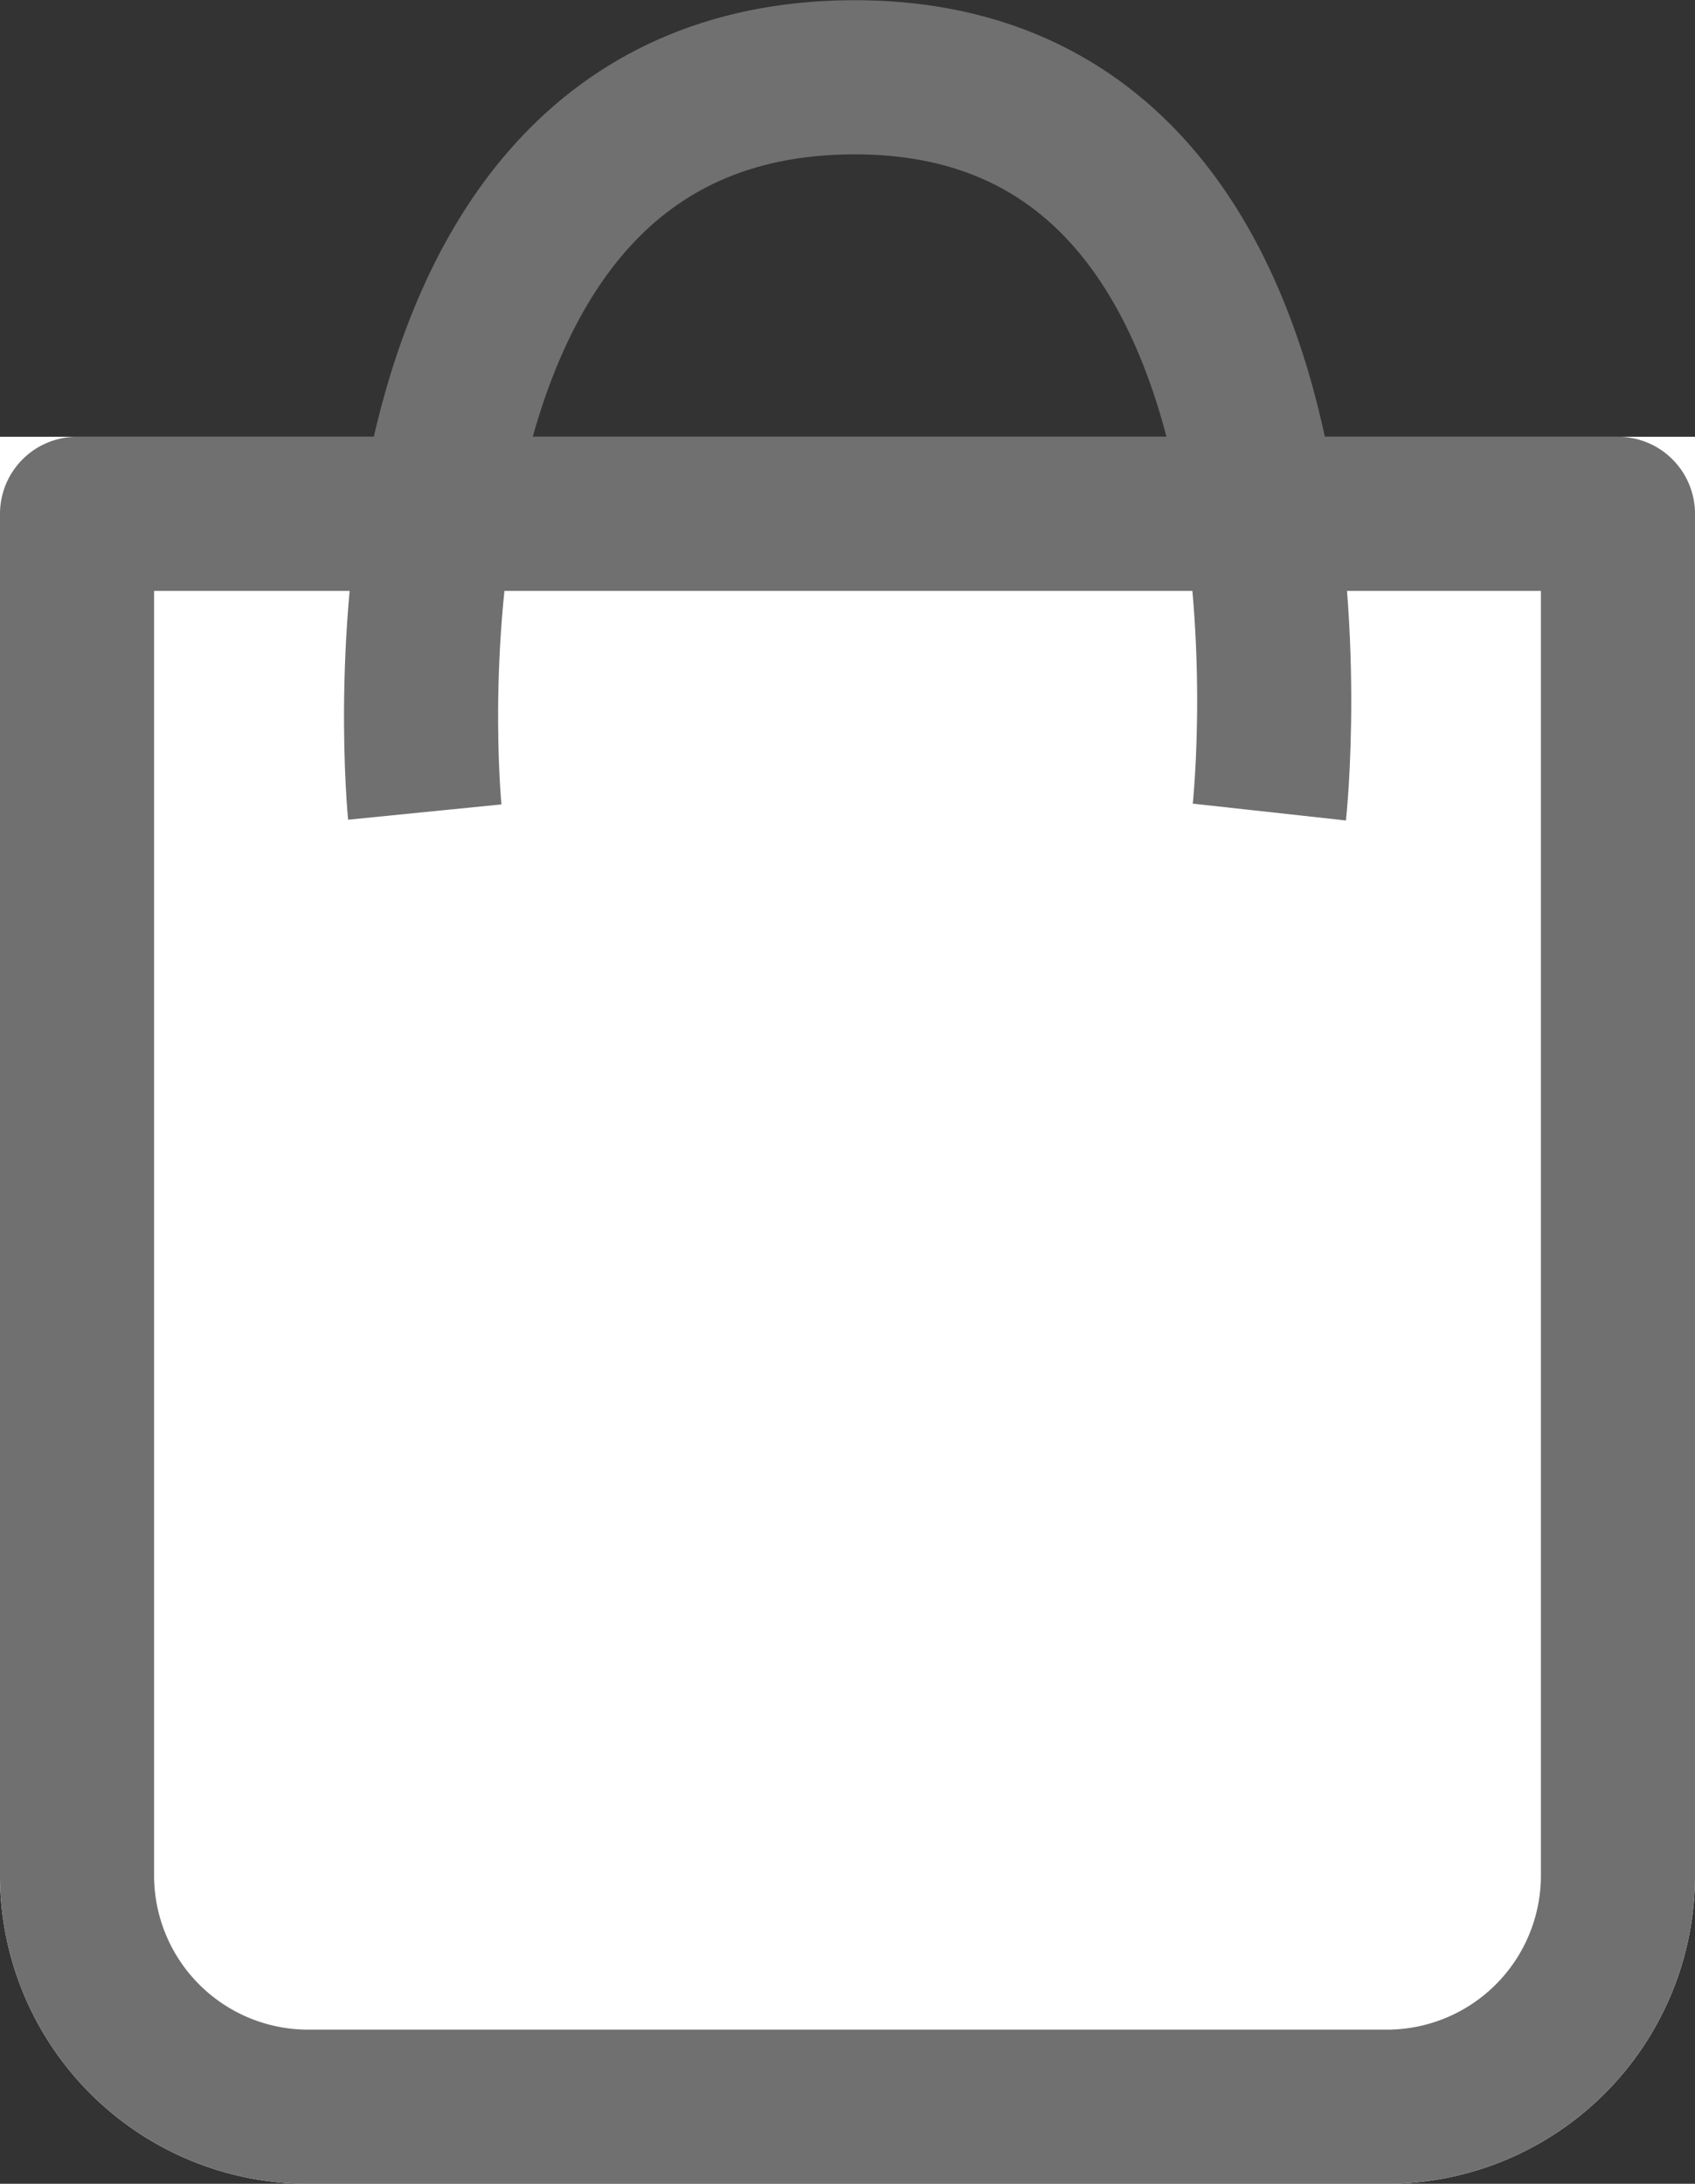<svg xmlns="http://www.w3.org/2000/svg" width="33" height="42.5" viewBox="0 0 33 42.5">
  <rect x="0" y="0" width="33" height="42.5" fill="#333333" stroke="none"/>
  <g id="Raggruppa_56" data-name="Raggruppa 56" transform="translate(253 215.5)">
    <g id="Raggruppa_54" data-name="Raggruppa 54" transform="translate(-2073 -304)">
      <g id="Rettangolo_5" data-name="Rettangolo 5" transform="translate(1820 97)" fill="#fff" stroke="#707070" stroke-linejoin="round" stroke-width="3">
        <path d="M0,0H33a0,0,0,0,1,0,0V28a6,6,0,0,1-6,6H6a6,6,0,0,1-6-6V0A0,0,0,0,1,0,0Z" stroke="none"/>
        <path d="M1.5,1.5h30a0,0,0,0,1,0,0V28A4.5,4.5,0,0,1,27,32.5H6A4.5,4.5,0,0,1,1.5,28V1.5A0,0,0,0,1,1.5,1.5Z" fill="none"/>
      </g>
      <path id="Tracciato_1" data-name="Tracciato 1" d="M1580.251,105.847s-1.419-14.229,8.3-14.3,8.143,14.3,8.143,14.3" transform="translate(248.019 -1.543)" fill="none" stroke="#707070" stroke-width="3"/>
    </g>
  </g>
</svg>
